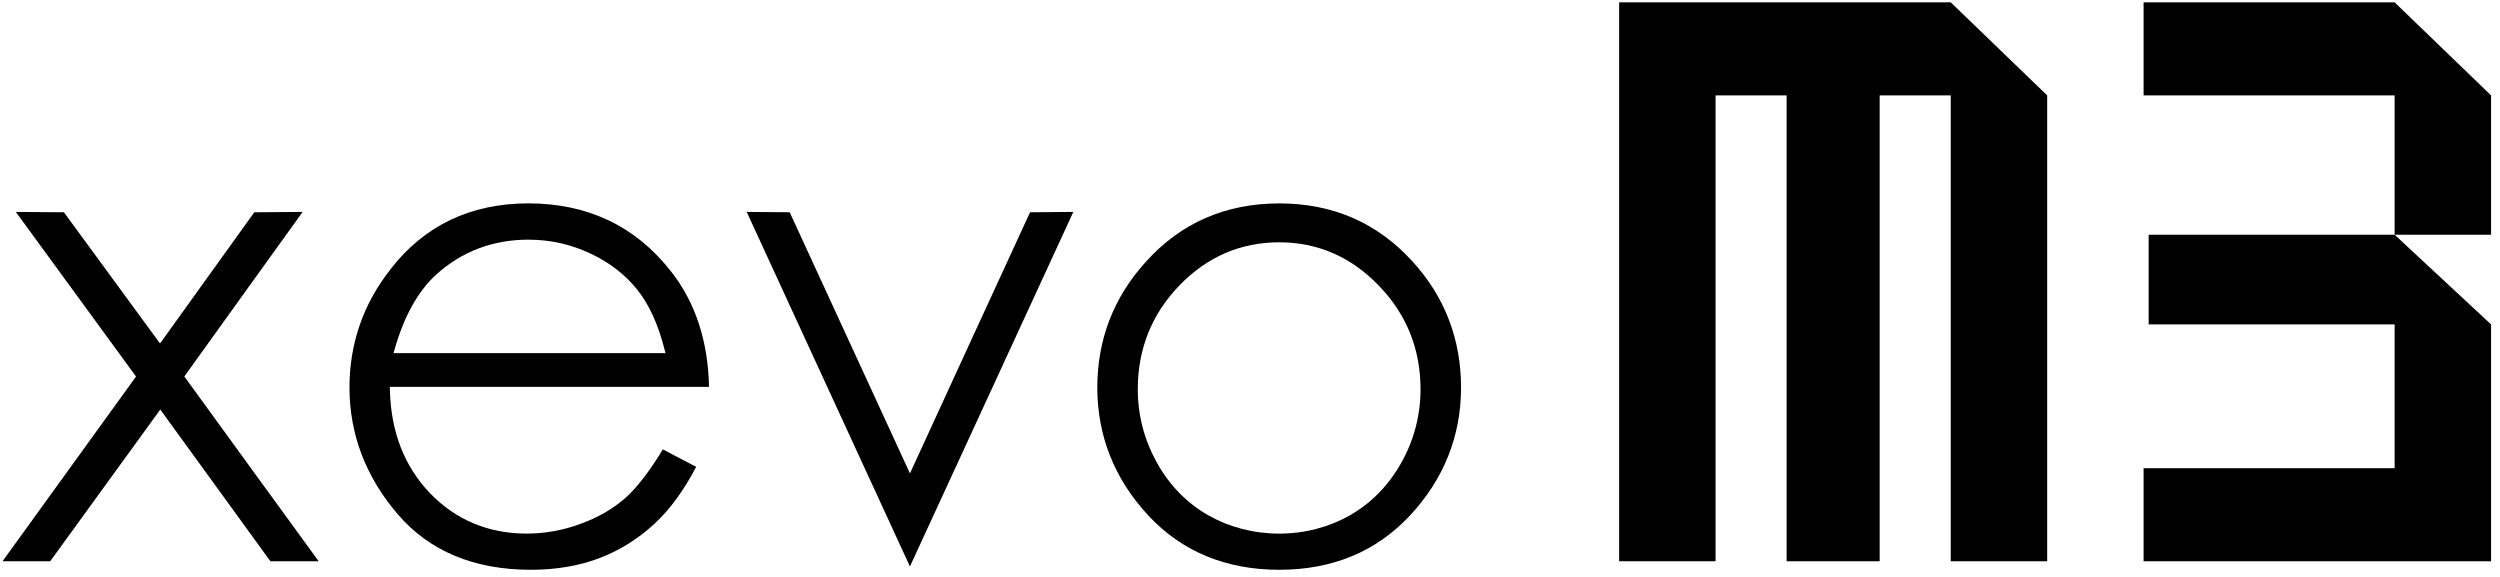 <?xml version="1.0" encoding="UTF-8"?><svg id="logo" xmlns="http://www.w3.org/2000/svg" viewBox="0 0 124 28.6"><path d="M14.941,10.512l-2.328.017s-4.614,6.429-4.676,6.508c-.064-.079-4.766-6.508-4.766-6.508l-2.386-.017s5.932,8.122,5.962,8.165c-.031.044-6.622,9.161-6.622,9.161h2.365s5.398-7.446,5.46-7.525c.056.079,5.461,7.525,5.461,7.525h2.395s-6.639-9.12-6.663-9.165c.024-.044,5.868-8.161,5.868-8.161h-.069Z"/><path d="M19.366,13.358v.003c-1.348,1.709-2.032,3.684-2.032,5.859,0,2.321.81,4.441,2.393,6.285,1.567,1.83,3.789,2.756,6.605,2.756,1.266,0,2.419-.2,3.414-.585.997-.379,1.905-.95,2.715-1.696.773-.715,1.464-1.667,2.069-2.824-.218-.114-1.454-.758-1.654-.867-.664,1.1-1.302,1.923-1.877,2.429-.611.525-1.341.955-2.199,1.262-.863.322-1.764.486-2.674.486-1.9,0-3.514-.675-4.797-2.003-1.277-1.331-1.943-3.058-1.989-5.125v-.15h15.827c-.044-2.272-.683-4.217-1.909-5.757-1.751-2.222-4.115-3.344-7.054-3.344-2.856,0-5.155,1.095-6.838,3.27v-0ZM26.221,11.888c1.063,0,2.1.23,3.062.686.958.449,1.739,1.057,2.331,1.801.589.738,1.041,1.74,1.348,2.962l.048.18h-13.491l.052-.183c.467-1.648,1.165-2.9,2.082-3.731,1.269-1.137,2.8-1.716,4.567-1.716h0Z"/><path d="M37.058,10.559s8.008,17.392,8.075,17.538c.068-.146,8.056-17.479,8.105-17.586-.108,0-2.103.017-2.147.017-.026.041-5.957,12.953-5.957,12.953,0,0-5.944-12.912-5.965-12.953-.042,0-2.026-.017-2.134-.017.008.022.024.048.024.048h0Z"/><path d="M56.828,12.992h0c-1.596,1.756-2.402,3.857-2.402,6.229,0,2.405.854,4.541,2.531,6.349,1.665,1.786,3.846,2.691,6.498,2.691,2.642,0,4.81-.905,6.479-2.691,1.683-1.808,2.534-3.948,2.534-6.349,0-2.382-.802-4.494-2.402-6.246-1.74-1.919-3.949-2.886-6.611-2.886-2.672,0-4.898.972-6.627,2.903ZM57.376,22.936c-.621-1.119-.942-2.344-.942-3.633,0-1.996.696-3.728,2.062-5.142,1.365-1.421,3.04-2.143,4.95-2.143,1.907,0,3.57.722,4.936,2.143,1.376,1.413,2.076,3.145,2.076,5.142,0,1.289-.318,2.514-.945,3.633-.622,1.12-1.479,2-2.537,2.612-1.059.602-2.254.919-3.53.919-1.271,0-2.469-.318-3.537-.919-1.062-.615-1.915-1.491-2.533-2.612h-0Z"/><polygon points="93.232 .116 88.617 .116 85.092 .116 80.309 .116 80.309 4.731 80.309 27.838 85.092 27.838 85.092 4.731 88.617 4.731 88.617 27.838 93.232 27.838 93.232 4.731 96.757 4.731 96.757 27.838 101.54 27.838 101.54 4.731 96.757 .116 93.232 .116"/><polygon points="106.573 16.091 118.774 16.091 118.774 23.222 106.322 23.222 106.322 27.838 118.941 27.838 123.557 27.838 123.557 23.222 123.557 16.091 118.774 11.643 106.573 11.643 106.573 16.091"/><polygon points="123.557 4.731 118.774 .116 106.322 .116 106.322 4.731 118.774 4.731 118.774 11.643 123.557 11.643 123.557 4.731"/></svg>